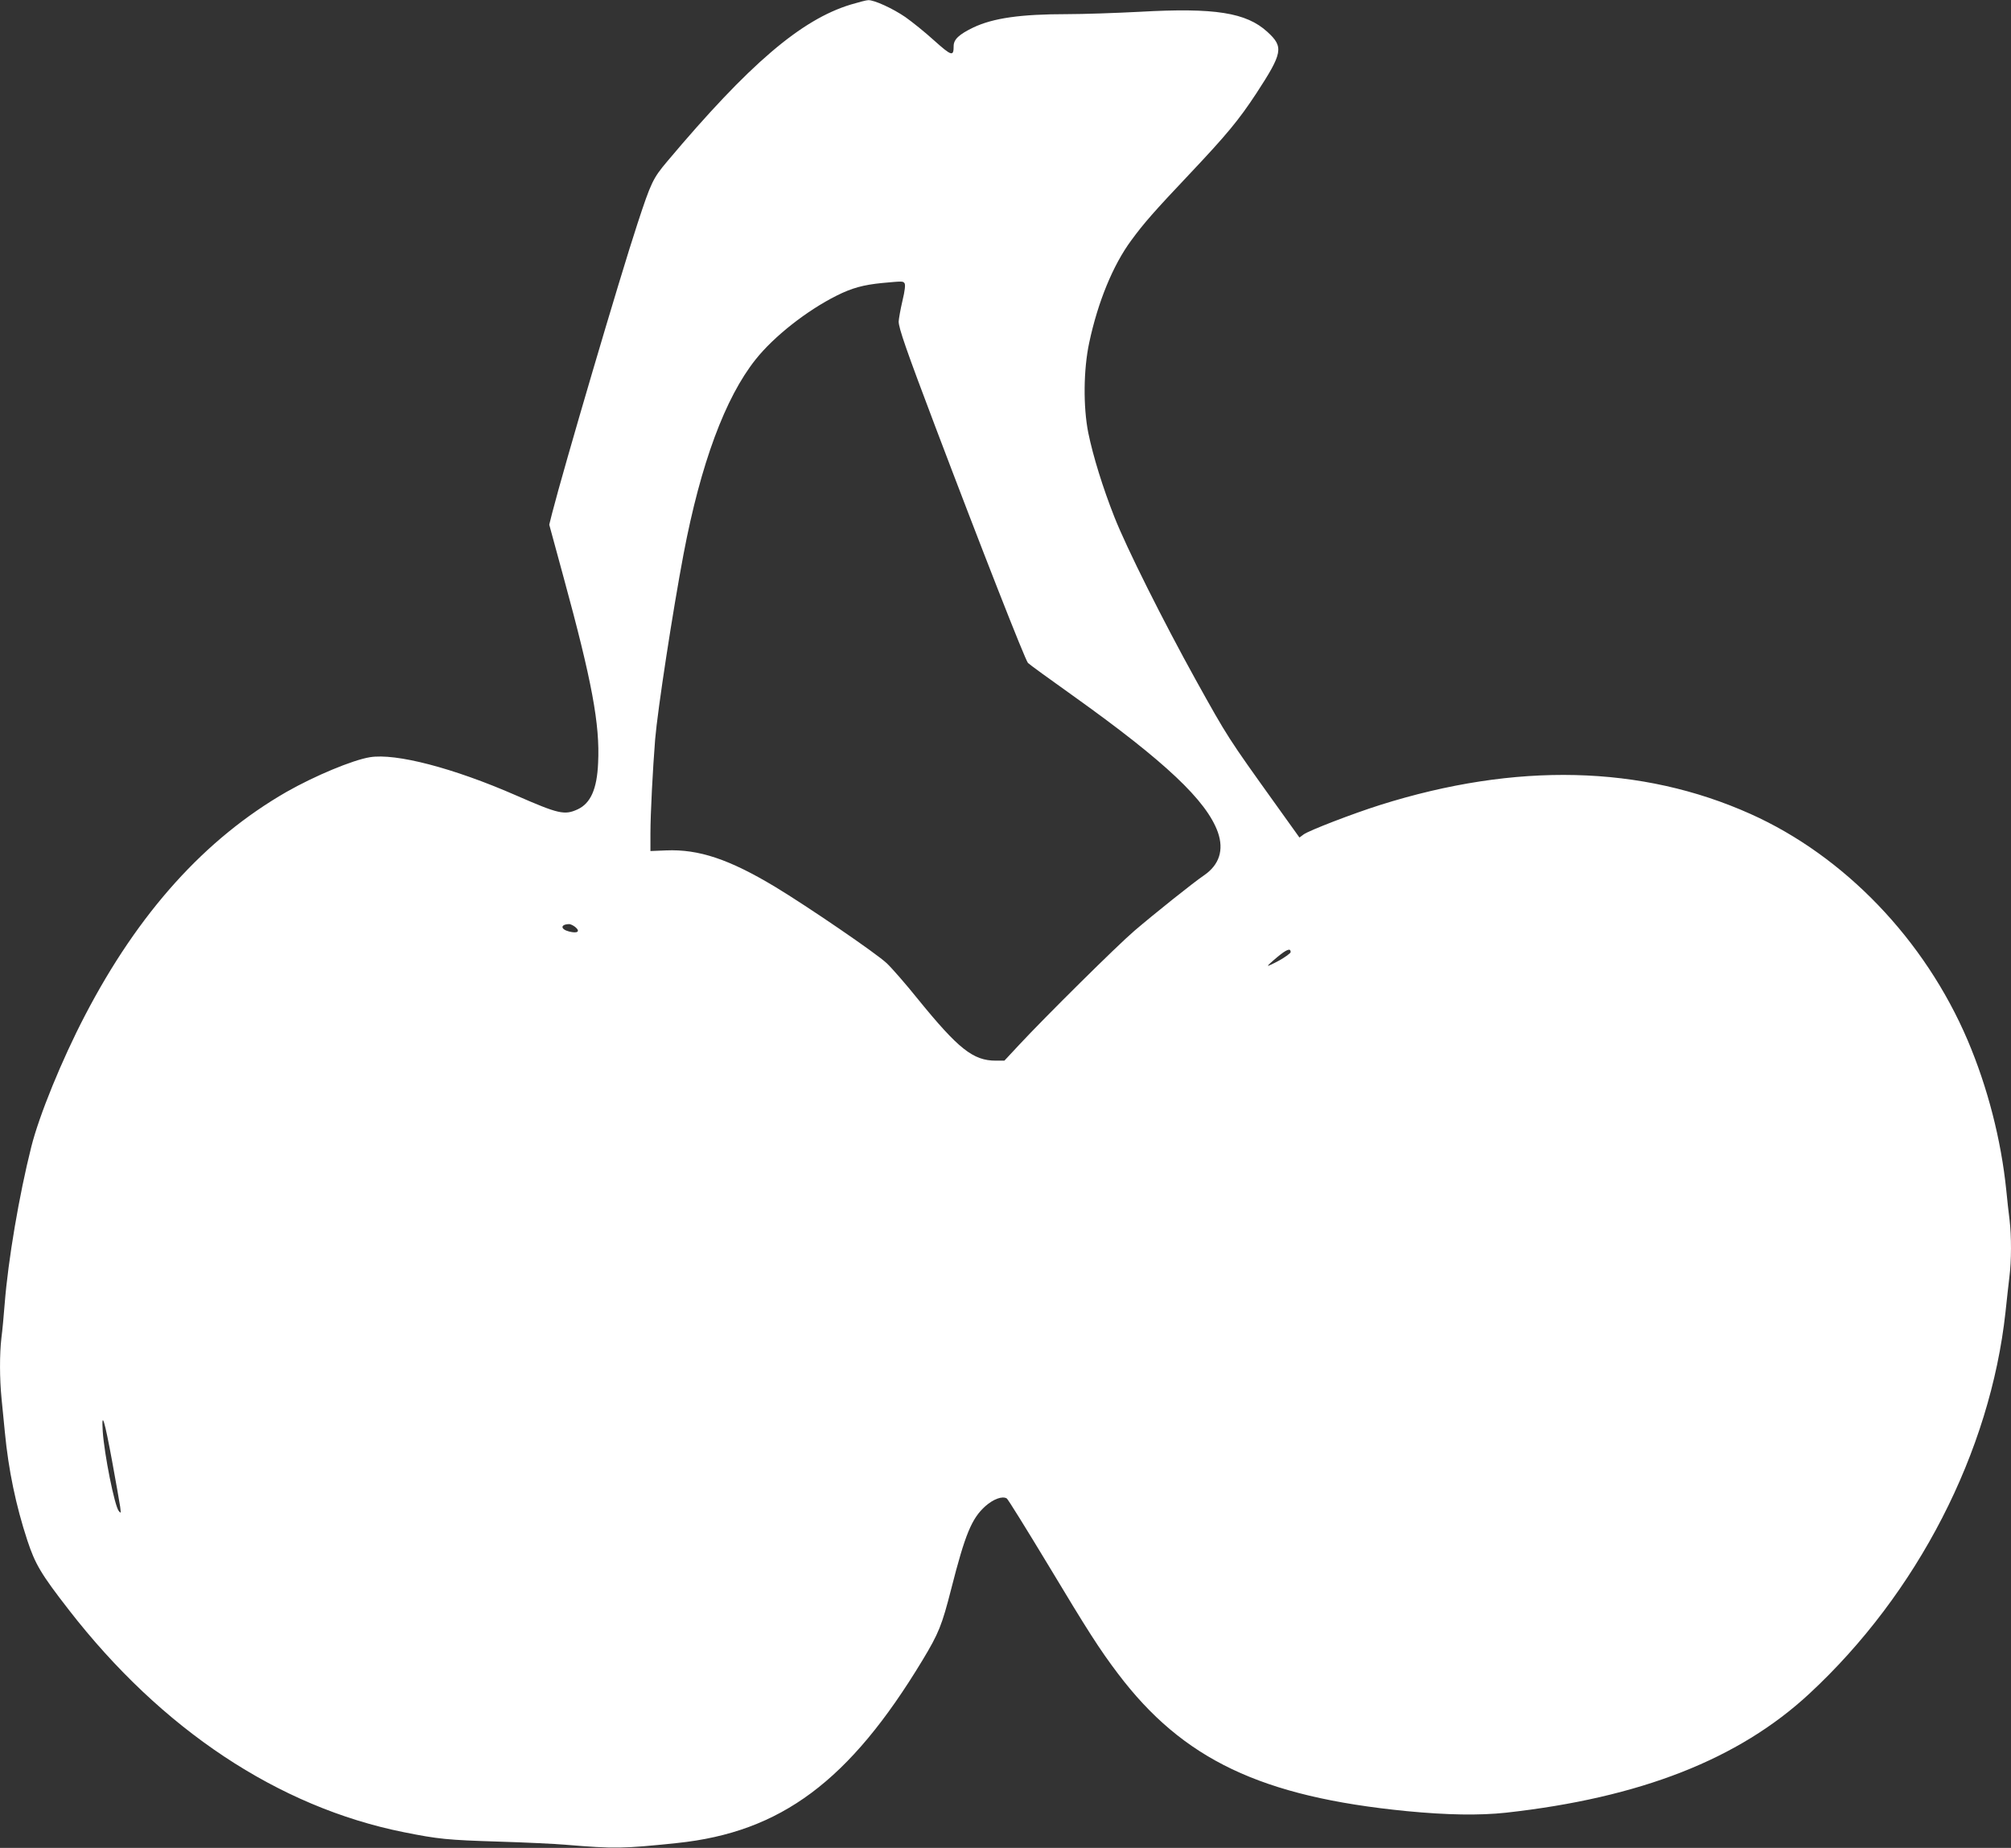 <?xml version="1.0" standalone="no"?>
<!DOCTYPE svg PUBLIC "-//W3C//DTD SVG 20010904//EN"
 "http://www.w3.org/TR/2001/REC-SVG-20010904/DTD/svg10.dtd">
<svg version="1.0" xmlns="http://www.w3.org/2000/svg"
 width="1280pt" height="1176pt" viewBox="0 0 1280 1176"
 preserveAspectRatio="xMidYMid meet">
<rect x="0" y="0" width="1280" height="1176" fill="#333333" stroke="none"/>
<g transform="translate(0,1176) scale(0.1,-0.1)"
fill="#ffffff" stroke="none">
<path d="M5415 11731 c-316 -96 -647 -379 -1168 -998 -91 -108 -103 -133 -190
-398 -112 -340 -469 -1553 -543 -1842 l-18 -72 92 -338 c180 -659 231 -933
219 -1178 -7 -167 -48 -258 -131 -296 -83 -38 -121 -29 -391 89 -400 175 -766
270 -931 243 -110 -18 -352 -119 -531 -221 -518 -298 -942 -768 -1283 -1424
-146 -280 -291 -635 -341 -835 -77 -306 -147 -718 -169 -996 -6 -77 -15 -176
-21 -219 -12 -103 -12 -259 1 -388 6 -57 15 -152 21 -213 23 -240 70 -466 143
-688 50 -151 86 -213 264 -442 591 -762 1334 -1255 2132 -1415 219 -44 279
-50 605 -60 165 -5 356 -14 425 -20 315 -26 363 -25 710 11 661 69 1097 394
1562 1164 103 171 123 220 183 455 88 345 129 446 217 525 51 45 108 66 136
49 8 -5 125 -194 261 -419 259 -431 329 -540 446 -695 413 -547 913 -785 1839
-876 259 -25 463 -28 631 -10 856 95 1481 340 1930 756 689 638 1153 1539
1250 2430 8 80 20 181 25 225 13 101 13 259 1 361 -6 43 -15 129 -21 189 -33
323 -119 656 -246 955 -273 640 -784 1172 -1382 1440 -694 311 -1492 330
-2358 57 -177 -56 -451 -162 -486 -187 l-27 -20 -149 208 c-306 427 -307 428
-512 797 -206 372 -439 837 -517 1035 -73 185 -135 384 -166 535 -33 165 -31
403 6 575 55 258 151 493 268 651 80 109 143 181 368 419 240 254 315 345 427
515 169 259 176 296 71 392 -134 123 -335 155 -812 128 -153 -8 -360 -15 -461
-15 -299 0 -472 -25 -599 -85 -91 -44 -125 -76 -125 -118 0 -68 -12 -65 -125
36 -58 53 -141 119 -182 148 -80 55 -200 110 -237 108 -11 0 -61 -13 -111 -28z
m342 -1773 c7 -9 3 -46 -13 -113 -13 -55 -23 -114 -24 -131 0 -42 49 -183 235
-674 291 -768 568 -1475 588 -1499 6 -7 135 -101 287 -209 587 -419 850 -667
922 -869 39 -113 9 -207 -89 -274 -68 -46 -318 -246 -443 -353 -110 -94 -568
-548 -732 -724 l-95 -102 -55 0 c-144 0 -238 75 -495 391 -77 96 -167 199
-199 229 -64 61 -503 361 -710 486 -291 175 -486 241 -695 232 l-99 -4 0 111
c0 127 15 411 30 600 16 190 112 816 181 1180 109 574 265 995 459 1238 117
147 326 311 516 406 96 48 168 68 289 80 130 12 132 12 142 -1z m-2096 -4097
c35 -29 15 -43 -39 -29 -55 14 -56 45 -1 47 9 1 27 -8 40 -18z m4554 -160 c0
-7 -33 -31 -72 -53 -40 -22 -73 -37 -73 -34 0 3 27 28 61 56 59 49 84 58 84
31z m-7501 -3242 c25 -134 47 -264 51 -289 5 -41 5 -43 -9 -26 -27 33 -92 360
-102 506 -9 140 11 75 60 -191z"/>
</g>
</svg>
